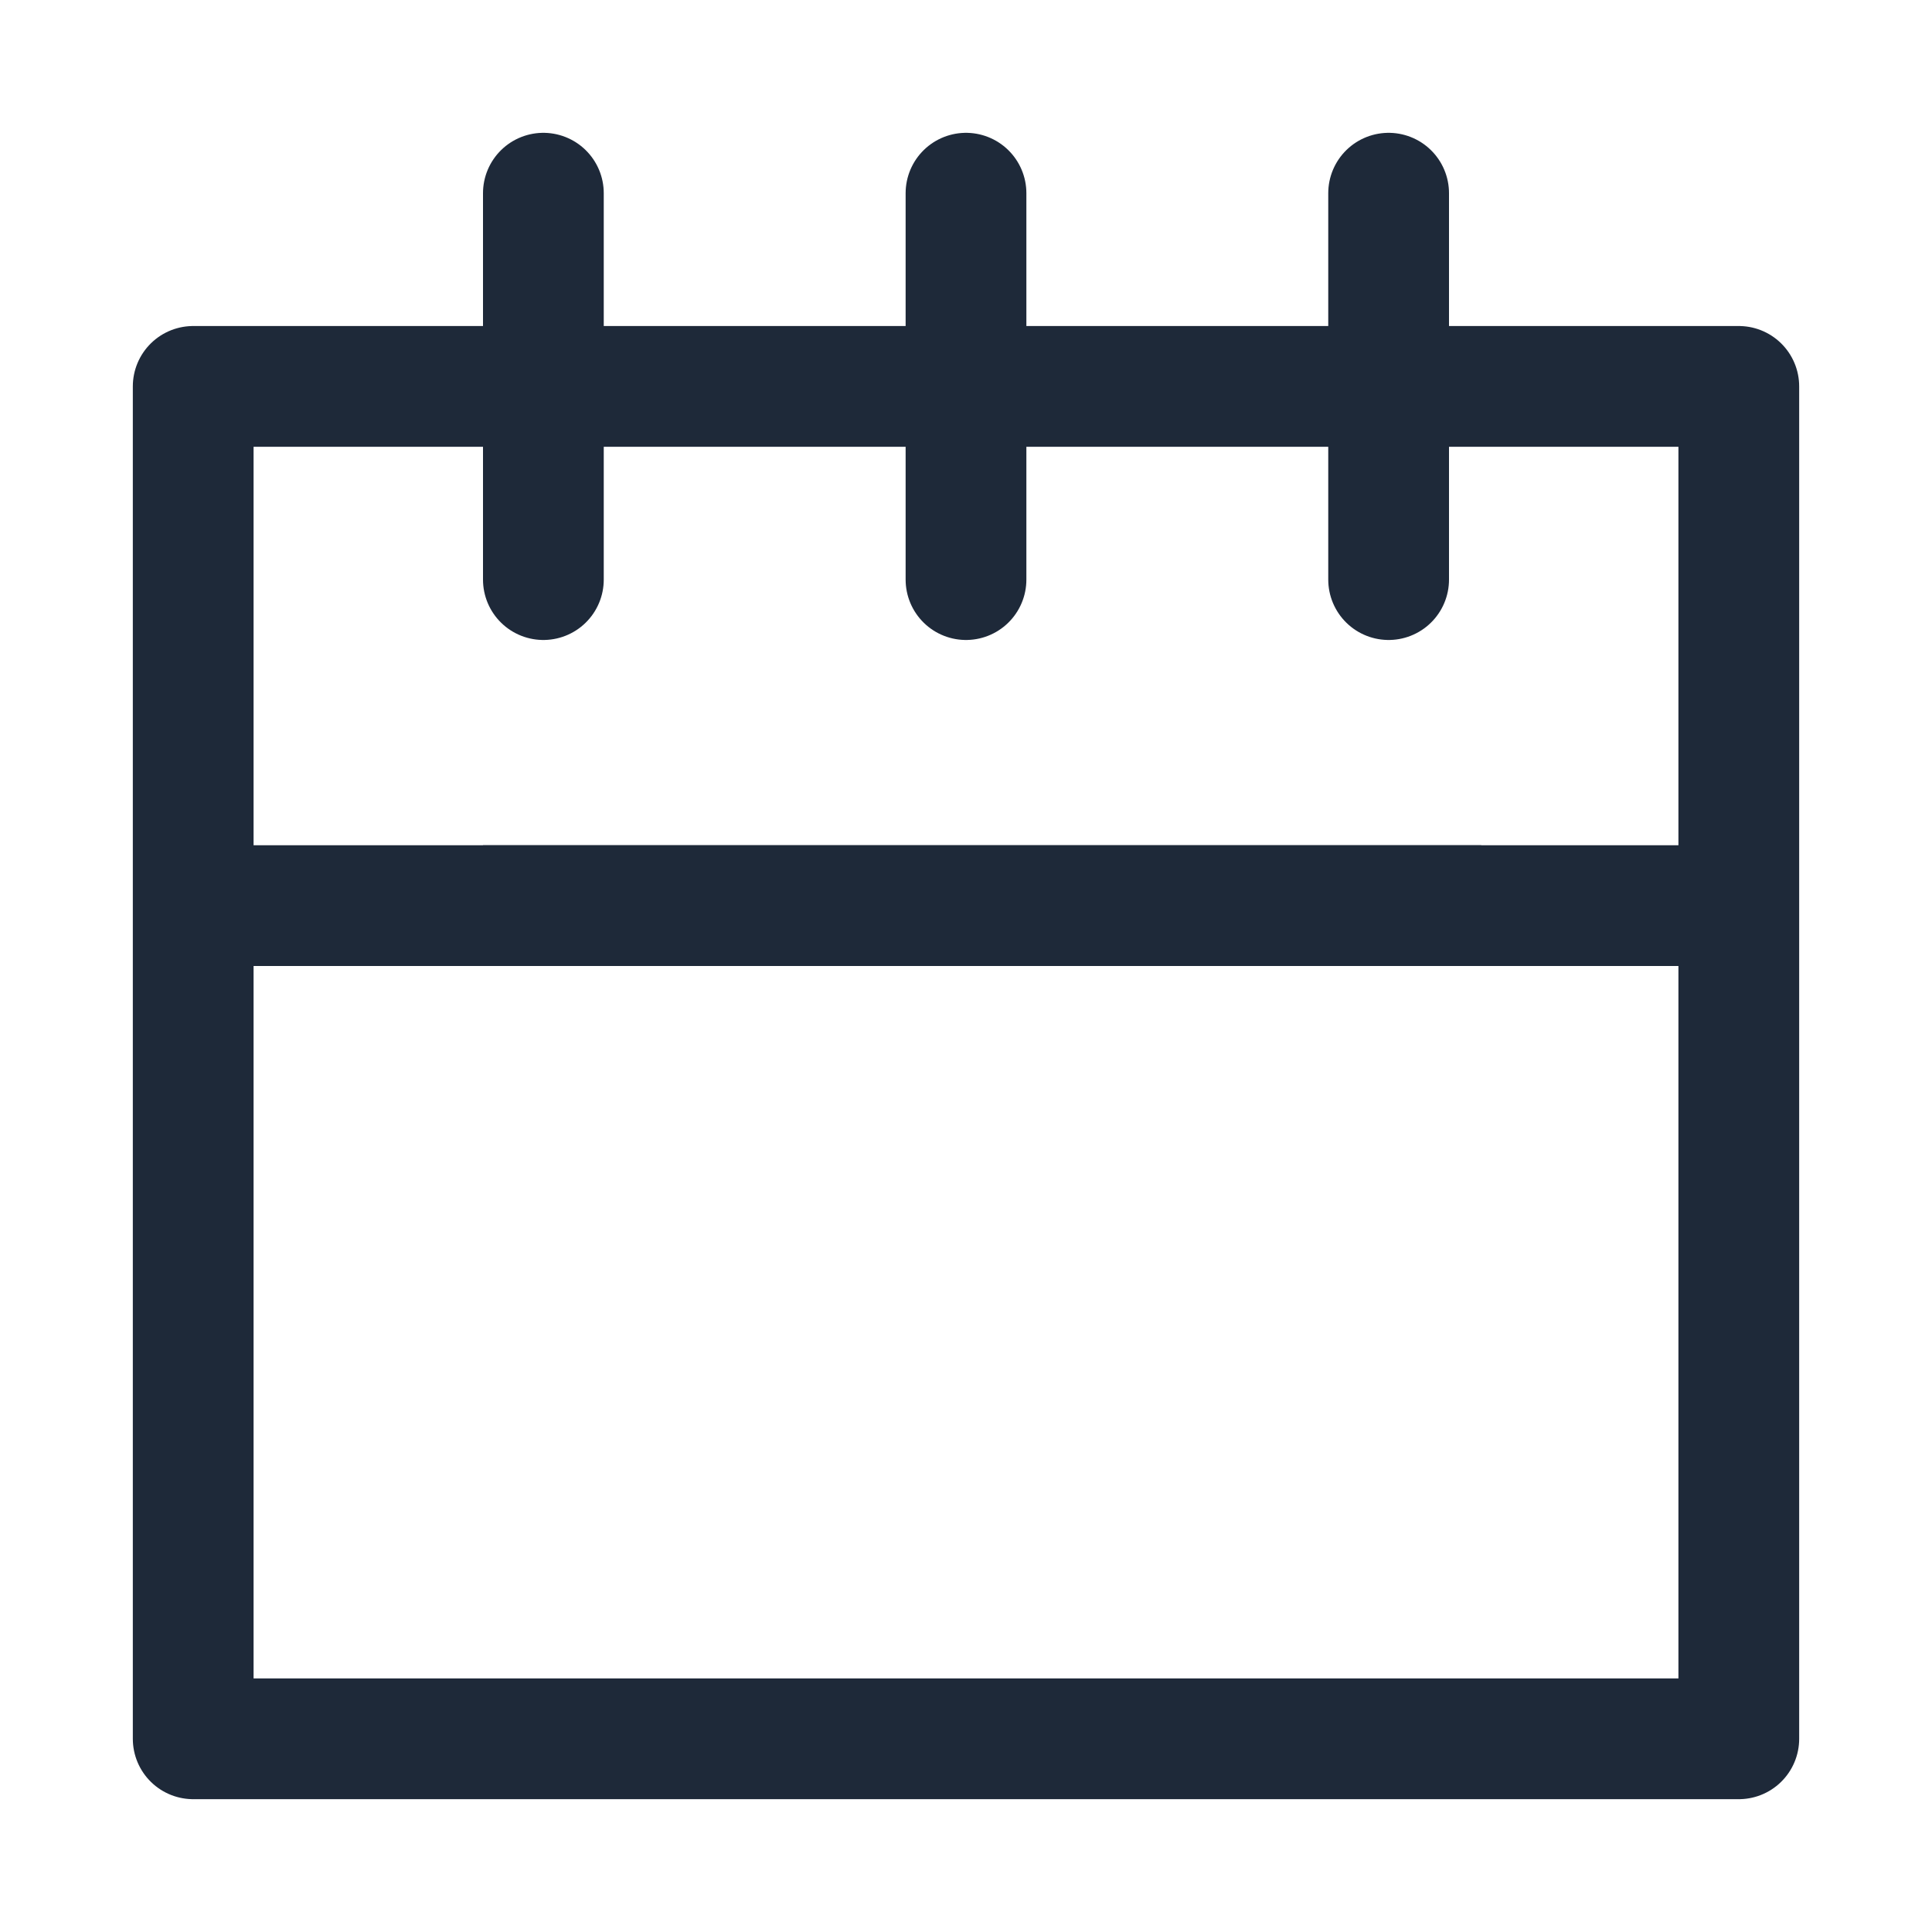 <svg width="24" height="24" viewBox="0 0 24 24" fill="none" xmlns="http://www.w3.org/2000/svg">
<path d="M21.6 21.6H2.4V4.8H21.6V21.6Z" stroke="#1E2939" stroke-width="1.5" stroke-miterlimit="10" stroke-linecap="round" stroke-linejoin="round"/>
<path d="M17.25 2.4V7.2M12 2.4V7.2V2.4ZM6.75 2.4V7.2V2.4Z" stroke="#1E2939" stroke-width="1.5" stroke-miterlimit="10" stroke-linecap="round" stroke-linejoin="round"/>
<line x1="2.4" y1="11.25" x2="18.4" y2="11.25" stroke="#1E2939" stroke-width="1.5"/>
<line x1="6" y1="11.25" x2="22" y2="11.25" stroke="#1E2939" stroke-width="1.5"/>
</svg>
